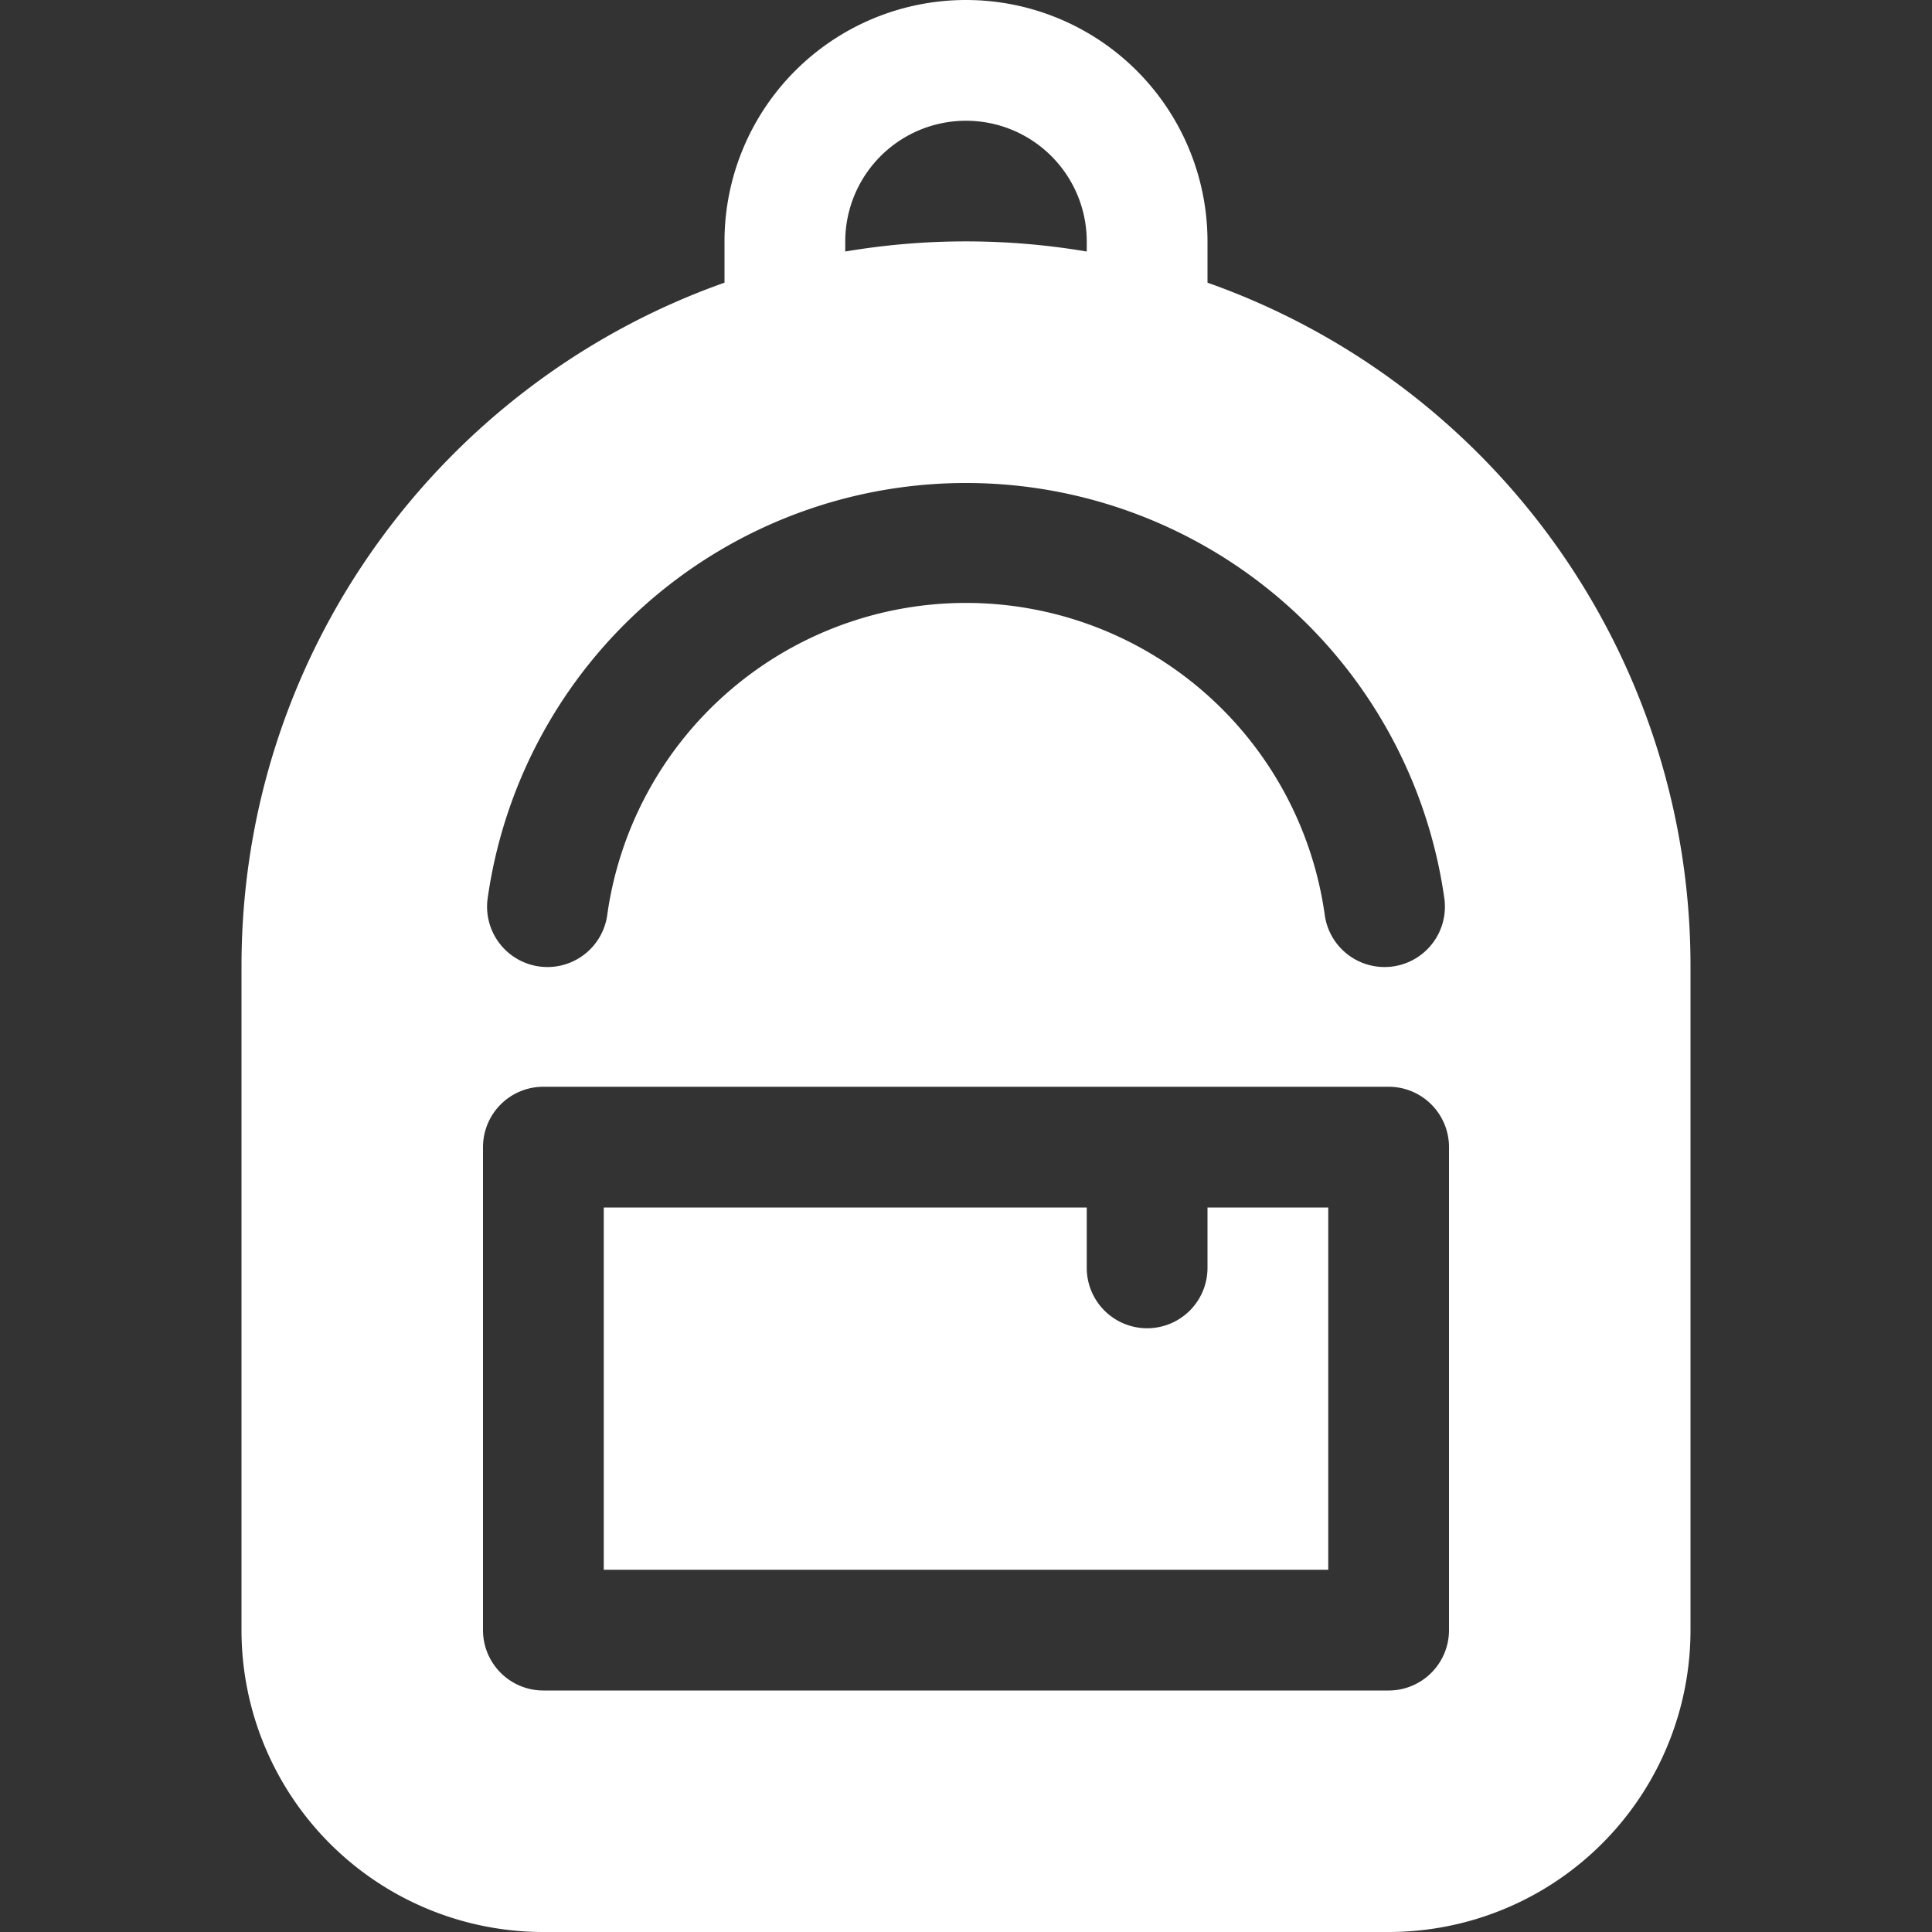 <?xml version="1.0" encoding="UTF-8" standalone="no"?>
<svg
   width="16"
   height="16"
   fill="currentColor"
   class="bi bi-backpack-fill"
   viewBox="0 0 16 16"
   version="1.1"
   id="svg2"
   sodipodi:docname="backpack-fill.svg"
   xmlns:inkscape="http://www.inkscape.org/namespaces/inkscape"
   xmlns:sodipodi="http://sodipodi.sourceforge.net/DTD/sodipodi-0.dtd"
   xmlns="http://www.w3.org/2000/svg"
   xmlns:svg="http://www.w3.org/2000/svg">
  <rect x="0" y="0" width="16" height="16" fill="#333333" stroke="none"/>
  <defs
     id="defs2" />
  <sodipodi:namedview
     id="namedview2"
     pagecolor="#ffffff"
     bordercolor="#000000"
     borderopacity="0.25"
     inkscape:showpageshadow="2"
     inkscape:pageopacity="0.0"
     inkscape:pagecheckerboard="0"
     inkscape:deskcolor="#d1d1d1" />
  <path
     d="m 5,13 v -3 h 4 v 0.5 a 0.5,0.5 0 0 0 1,0 V 10 h 1 v 3 z"
     id="path1"
     style="fill:#ffffff" />
  <path
     d="M 6,2 V 2.341 C 3.67,3.165 2,5.388 2,8 v 5.5 A 2.5,2.5 0 0 0 4.5,16 h 7 A 2.5,2.5 0 0 0 14,13.5 V 8 A 6,6 0 0 0 10,2.341 V 2 A 2,2 0 1 0 6,2 M 8,1 a 1,1 0 0 1 1,1 v 0.083 a 6,6 0 0 0 -2,0 V 2 A 1,1 0 0 1 8,1 m 0,3 a 4,4 0 0 1 3.96,3.43 0.5,0.5 0 1 1 -0.99,0.14 3,3 0 0 0 -5.94,0 A 0.5,0.5 0 1 1 4.04,7.43 4,4 0 0 1 8,4 M 4.5,9 h 7 A 0.5,0.5 0 0 1 12,9.5 v 4 A 0.5,0.5 0 0 1 11.5,14 h -7 A 0.5,0.5 0 0 1 4,13.5 v -4 A 0.5,0.5 0 0 1 4.5,9"
     id="path2"
     style="fill:#ffffff" />
</svg>
